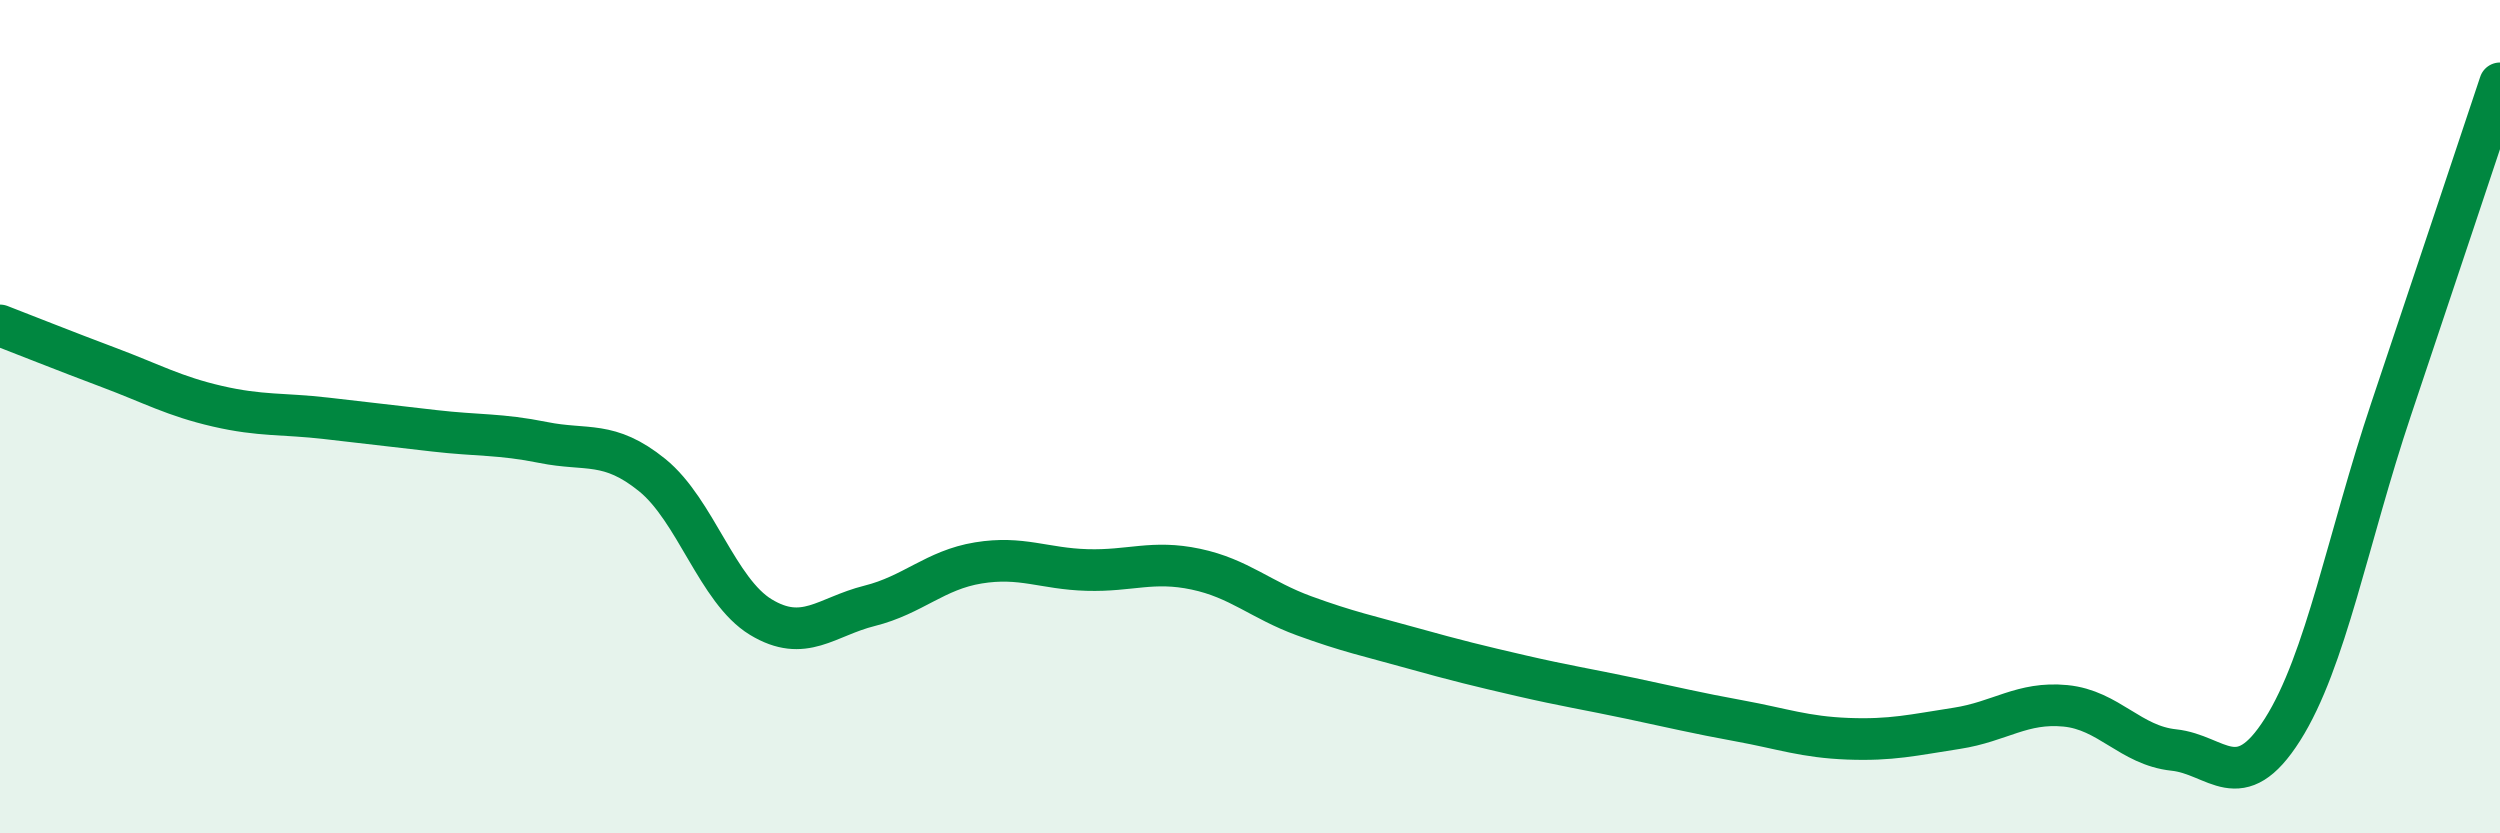 
    <svg width="60" height="20" viewBox="0 0 60 20" xmlns="http://www.w3.org/2000/svg">
      <path
        d="M 0,7.81 C 0.52,8.01 1.57,8.43 2.61,8.82 C 3.65,9.21 4.18,9.51 5.22,9.75 C 6.26,9.99 6.79,9.92 7.83,10.04 C 8.87,10.16 9.39,10.22 10.43,10.34 C 11.47,10.46 12,10.41 13.04,10.62 C 14.08,10.83 14.61,10.56 15.65,11.4 C 16.69,12.24 17.22,14.18 18.26,14.81 C 19.3,15.44 19.83,14.8 20.87,14.54 C 21.91,14.28 22.44,13.68 23.48,13.51 C 24.52,13.34 25.05,13.65 26.09,13.68 C 27.13,13.71 27.66,13.44 28.7,13.66 C 29.74,13.88 30.26,14.4 31.3,14.78 C 32.34,15.16 32.87,15.27 33.91,15.56 C 34.95,15.85 35.48,15.98 36.52,16.22 C 37.56,16.46 38.09,16.54 39.13,16.76 C 40.17,16.98 40.7,17.11 41.74,17.3 C 42.78,17.49 43.31,17.69 44.35,17.73 C 45.39,17.77 45.92,17.64 46.96,17.48 C 48,17.32 48.53,16.84 49.57,16.94 C 50.61,17.04 51.13,17.89 52.17,18 C 53.21,18.11 53.74,19.15 54.78,17.51 C 55.82,15.87 56.35,12.91 57.39,9.81 C 58.43,6.71 59.48,3.56 60,2L60 20L0 20Z"
        fill="#008740"
        opacity="0.1"
        stroke-linecap="round"
        stroke-linejoin="round"
      />
      <path
        d="M 0,7.81 C 0.52,8.01 1.57,8.43 2.61,8.82 C 3.65,9.21 4.18,9.51 5.22,9.75 C 6.26,9.99 6.79,9.92 7.83,10.04 C 8.87,10.16 9.39,10.22 10.43,10.34 C 11.47,10.46 12,10.41 13.04,10.62 C 14.08,10.83 14.61,10.56 15.65,11.4 C 16.69,12.24 17.22,14.18 18.26,14.81 C 19.3,15.44 19.83,14.8 20.87,14.54 C 21.91,14.28 22.44,13.68 23.48,13.51 C 24.52,13.34 25.05,13.65 26.09,13.68 C 27.13,13.71 27.66,13.44 28.7,13.66 C 29.74,13.88 30.26,14.4 31.3,14.78 C 32.34,15.16 32.87,15.27 33.91,15.56 C 34.95,15.85 35.48,15.98 36.52,16.22 C 37.56,16.46 38.09,16.54 39.13,16.76 C 40.17,16.98 40.7,17.11 41.74,17.3 C 42.78,17.49 43.31,17.69 44.35,17.73 C 45.39,17.77 45.92,17.64 46.96,17.48 C 48,17.32 48.53,16.84 49.57,16.94 C 50.61,17.04 51.13,17.89 52.17,18 C 53.21,18.11 53.74,19.15 54.78,17.51 C 55.82,15.87 56.35,12.91 57.39,9.81 C 58.43,6.71 59.48,3.56 60,2"
        stroke="#008740"
        stroke-width="1"
        fill="none"
        stroke-linecap="round"
        stroke-linejoin="round"
      />
    </svg>
  